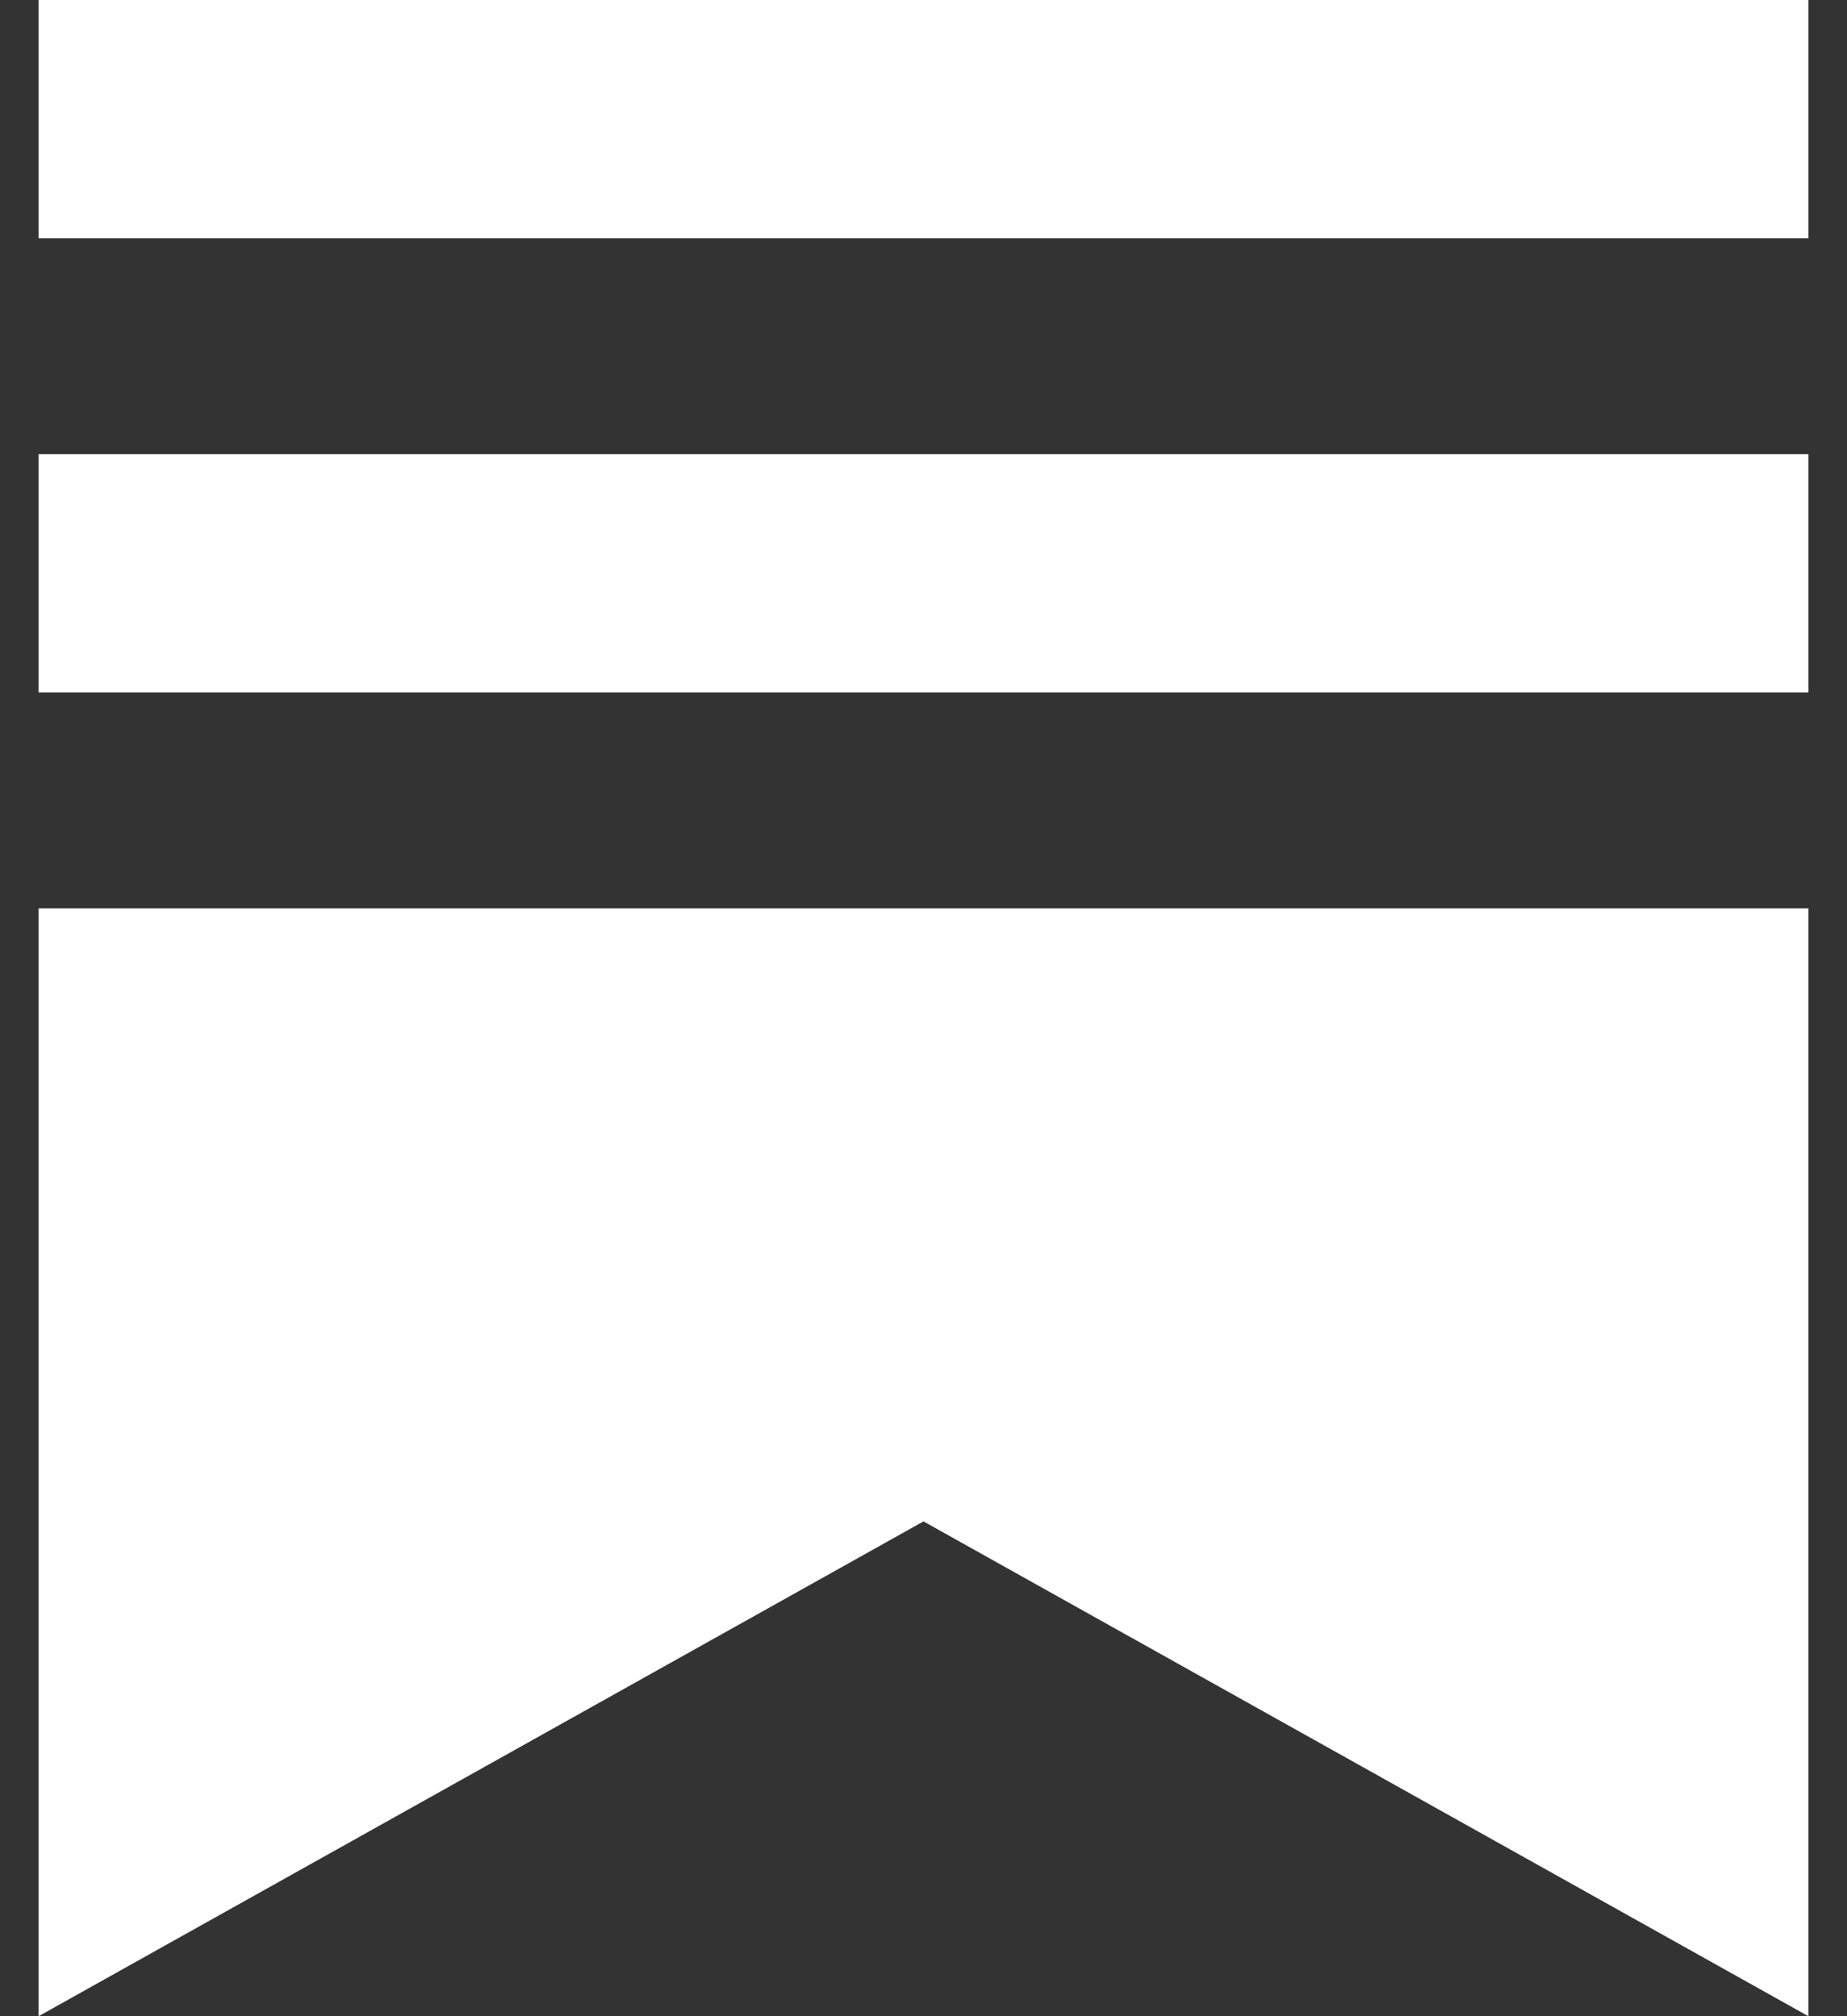 <?xml version="1.0" encoding="UTF-8"?>
<svg xmlns="http://www.w3.org/2000/svg" width="22" height="24" viewBox="0 0 22 24" fill="none">
  <rect x="0" y="0" width="22" height="24" fill="#333333" stroke="none"/>
  <path d="M21.539 8.242H0.46V5.406H21.54V8.242H21.539ZM0.46 10.812V24L11 18.11L21.54 24V10.812H0.46ZM21.54 0H0.46V2.836H21.54V0Z" fill="white"></path>
</svg>

